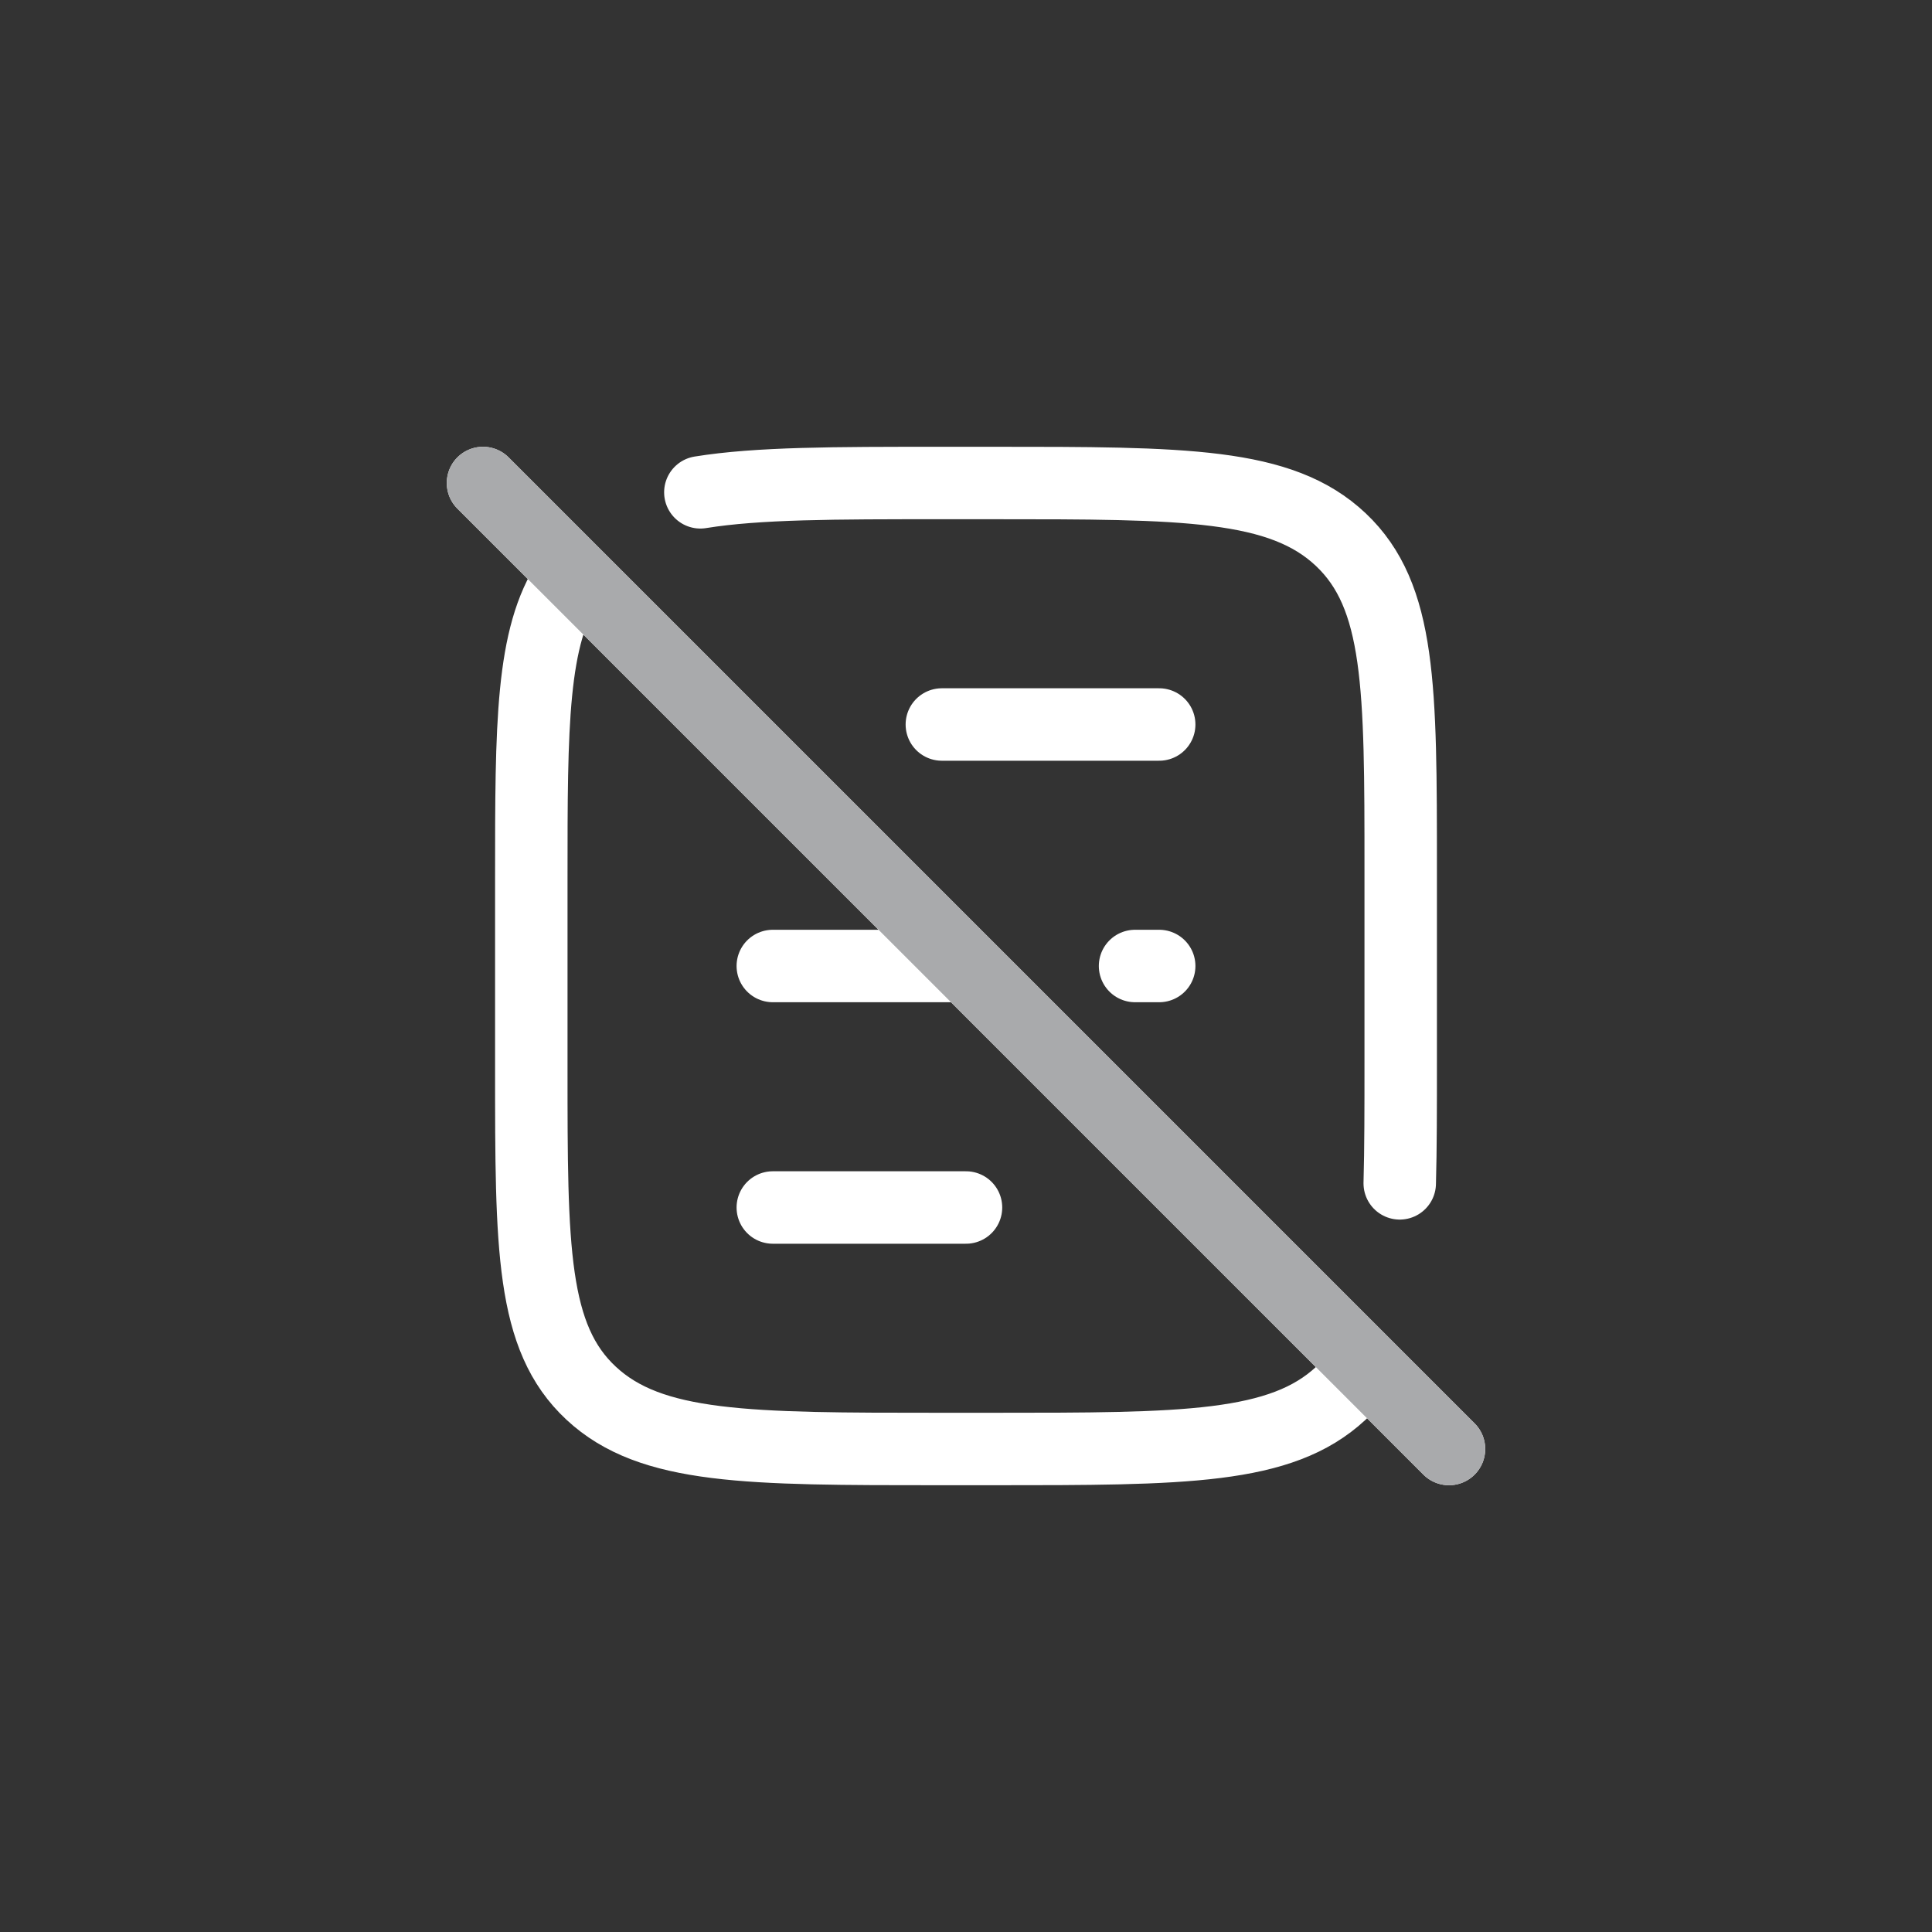 <?xml version="1.0" encoding="UTF-8"?> <svg xmlns="http://www.w3.org/2000/svg" width="40" height="40" viewBox="0 0 40 40" fill="none"><rect x="0" y="0" width="40" height="40" fill="#333333" stroke="none"/><path d="M10 10L30 30M19.5 15H24M24 20H23.5M16 20H20M16 25H20M11.787 12C11 13.18 11 15 11 18.188V22.126C11 25.838 11 27.694 12.24 28.846C13.481 30 15.478 30 19.47 30H20.53C24.523 30 26.519 30 27.76 28.847C27.845 28.767 27.925 28.684 28 28.597M28.98 24.5C29 23.773 29 22.946 29 22V18C29 14.229 29 12.343 27.76 11.172C26.519 10 24.522 10 20.53 10H19.47C17.282 10 15.693 10 14.5 10.193" stroke="white" stroke-width="1.5" stroke-linecap="round" stroke-linejoin="round"></path><path d="M10 10L30 30" stroke="#A9AAAC" stroke-width="1.5" stroke-linecap="round" stroke-linejoin="round"></path></svg> 